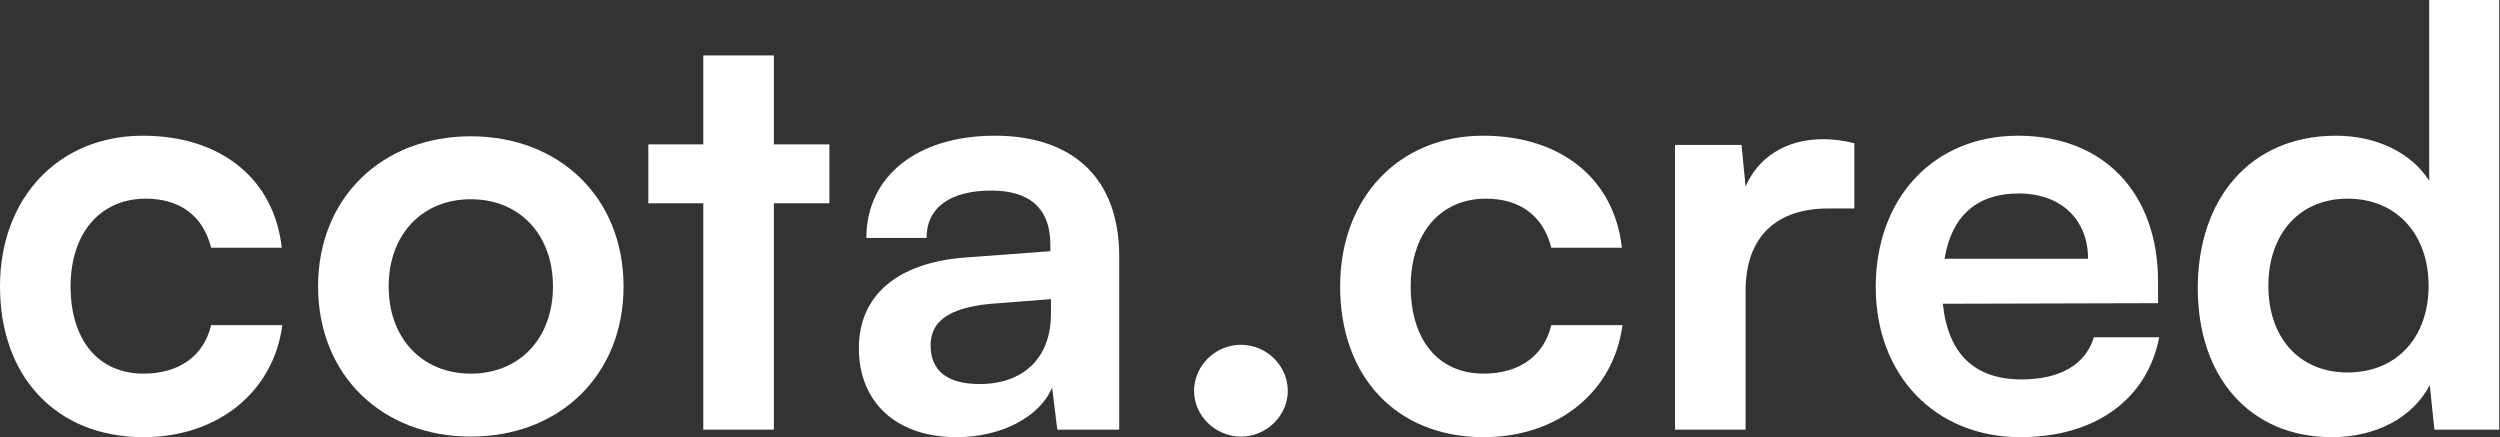<svg width="183" height="32" viewBox="0 0 183 32" fill="none" xmlns="http://www.w3.org/2000/svg">
<rect x="0" y="0" width="183" height="32" fill="#333333" stroke="none"/>
<path d="M0 20.967C0 27.604 4.15 32 10.503 32C15.966 32 20.031 28.66 20.666 23.799H15.457C14.907 26.082 13.086 27.35 10.503 27.35C7.199 27.35 5.167 24.898 5.167 20.967C5.167 17.036 7.369 14.542 10.672 14.542C13.128 14.542 14.864 15.768 15.457 18.135H20.624C20.073 13.104 16.177 9.934 10.46 9.934C4.277 9.934 0 14.499 0 20.967Z" fill="white"/>
<path d="M23.284 20.967C23.284 27.477 27.985 31.958 34.464 31.958C40.943 31.958 45.644 27.477 45.644 20.967C45.644 14.457 40.943 9.976 34.464 9.976C27.985 9.976 23.284 14.457 23.284 20.967ZM28.45 20.967C28.45 17.163 30.907 14.584 34.464 14.584C38.021 14.584 40.477 17.163 40.477 20.967C40.477 24.771 38.021 27.35 34.464 27.35C30.907 27.35 28.45 24.771 28.45 20.967Z" fill="white"/>
<path d="M56.647 31.451V14.88H60.713V10.568H56.647V4.058H51.481V10.568H47.458V14.88H51.481V31.451H56.647Z" fill="white"/>
<path d="M70.026 32C73.287 32 76.124 30.52 77.013 28.365L77.395 31.451H81.926V18.769C81.926 12.977 78.453 9.934 72.821 9.934C67.146 9.934 63.419 12.893 63.419 17.416H67.824C67.824 15.218 69.518 13.95 72.567 13.95C75.192 13.95 76.886 15.091 76.886 17.923V18.388L70.619 18.853C65.664 19.234 62.869 21.643 62.869 25.49C62.869 29.421 65.579 32 70.026 32ZM71.72 28.111C69.391 28.111 68.12 27.181 68.12 25.279C68.12 23.588 69.348 22.531 72.567 22.235L76.929 21.897V22.996C76.929 26.209 74.896 28.111 71.72 28.111Z" fill="white"/>
<path d="M98.098 20.967C98.098 27.604 102.248 32 108.6 32C114.063 32 118.129 28.66 118.764 23.799H113.555C113.005 26.082 111.184 27.35 108.6 27.35C105.297 27.35 103.264 24.898 103.264 20.967C103.264 17.036 105.467 14.542 108.77 14.542C111.226 14.542 112.962 15.768 113.555 18.135H118.722C118.171 13.104 114.275 9.934 108.558 9.934C102.375 9.934 98.098 14.499 98.098 20.967Z" fill="white"/>
<path d="M135.738 10.483C134.891 10.272 134.171 10.188 133.451 10.188C130.656 10.188 128.666 11.583 127.776 13.654L127.48 10.61H122.61V31.451H127.776V21.305C127.776 17.247 130.105 15.26 133.832 15.26H135.738V10.483Z" fill="white"/>
<path d="M147.891 32C153.354 32 157.166 29.252 158.055 24.687H153.269C152.677 26.674 150.813 27.773 147.976 27.773C144.545 27.773 142.597 25.913 142.216 22.235L157.97 22.193V20.629C157.97 14.119 153.989 9.934 147.722 9.934C141.581 9.934 137.304 14.457 137.304 21.009C137.304 27.477 141.666 32 147.891 32ZM147.764 14.161C150.856 14.161 152.846 16.063 152.846 18.938H142.343C142.852 15.81 144.715 14.161 147.764 14.161Z" fill="white"/>
<path d="M170.702 32C173.878 32 176.589 30.605 177.859 28.195L178.198 31.451H182.941V0H177.817V13.231C176.504 11.16 173.921 9.934 170.998 9.934C164.688 9.934 160.877 14.584 160.877 21.094C160.877 27.561 164.646 32 170.702 32ZM171.845 27.265C168.246 27.265 166.044 24.645 166.044 20.925C166.044 17.205 168.246 14.542 171.845 14.542C175.445 14.542 177.774 17.163 177.774 20.925C177.774 24.687 175.445 27.265 171.845 27.265Z" fill="white"/>
<path d="M90.837 31.958C92.7 31.958 94.267 30.436 94.267 28.618C94.267 26.758 92.7 25.237 90.837 25.237C88.973 25.237 87.406 26.758 87.406 28.618C87.406 30.436 88.973 31.958 90.837 31.958Z" fill="white"/>
</svg>

